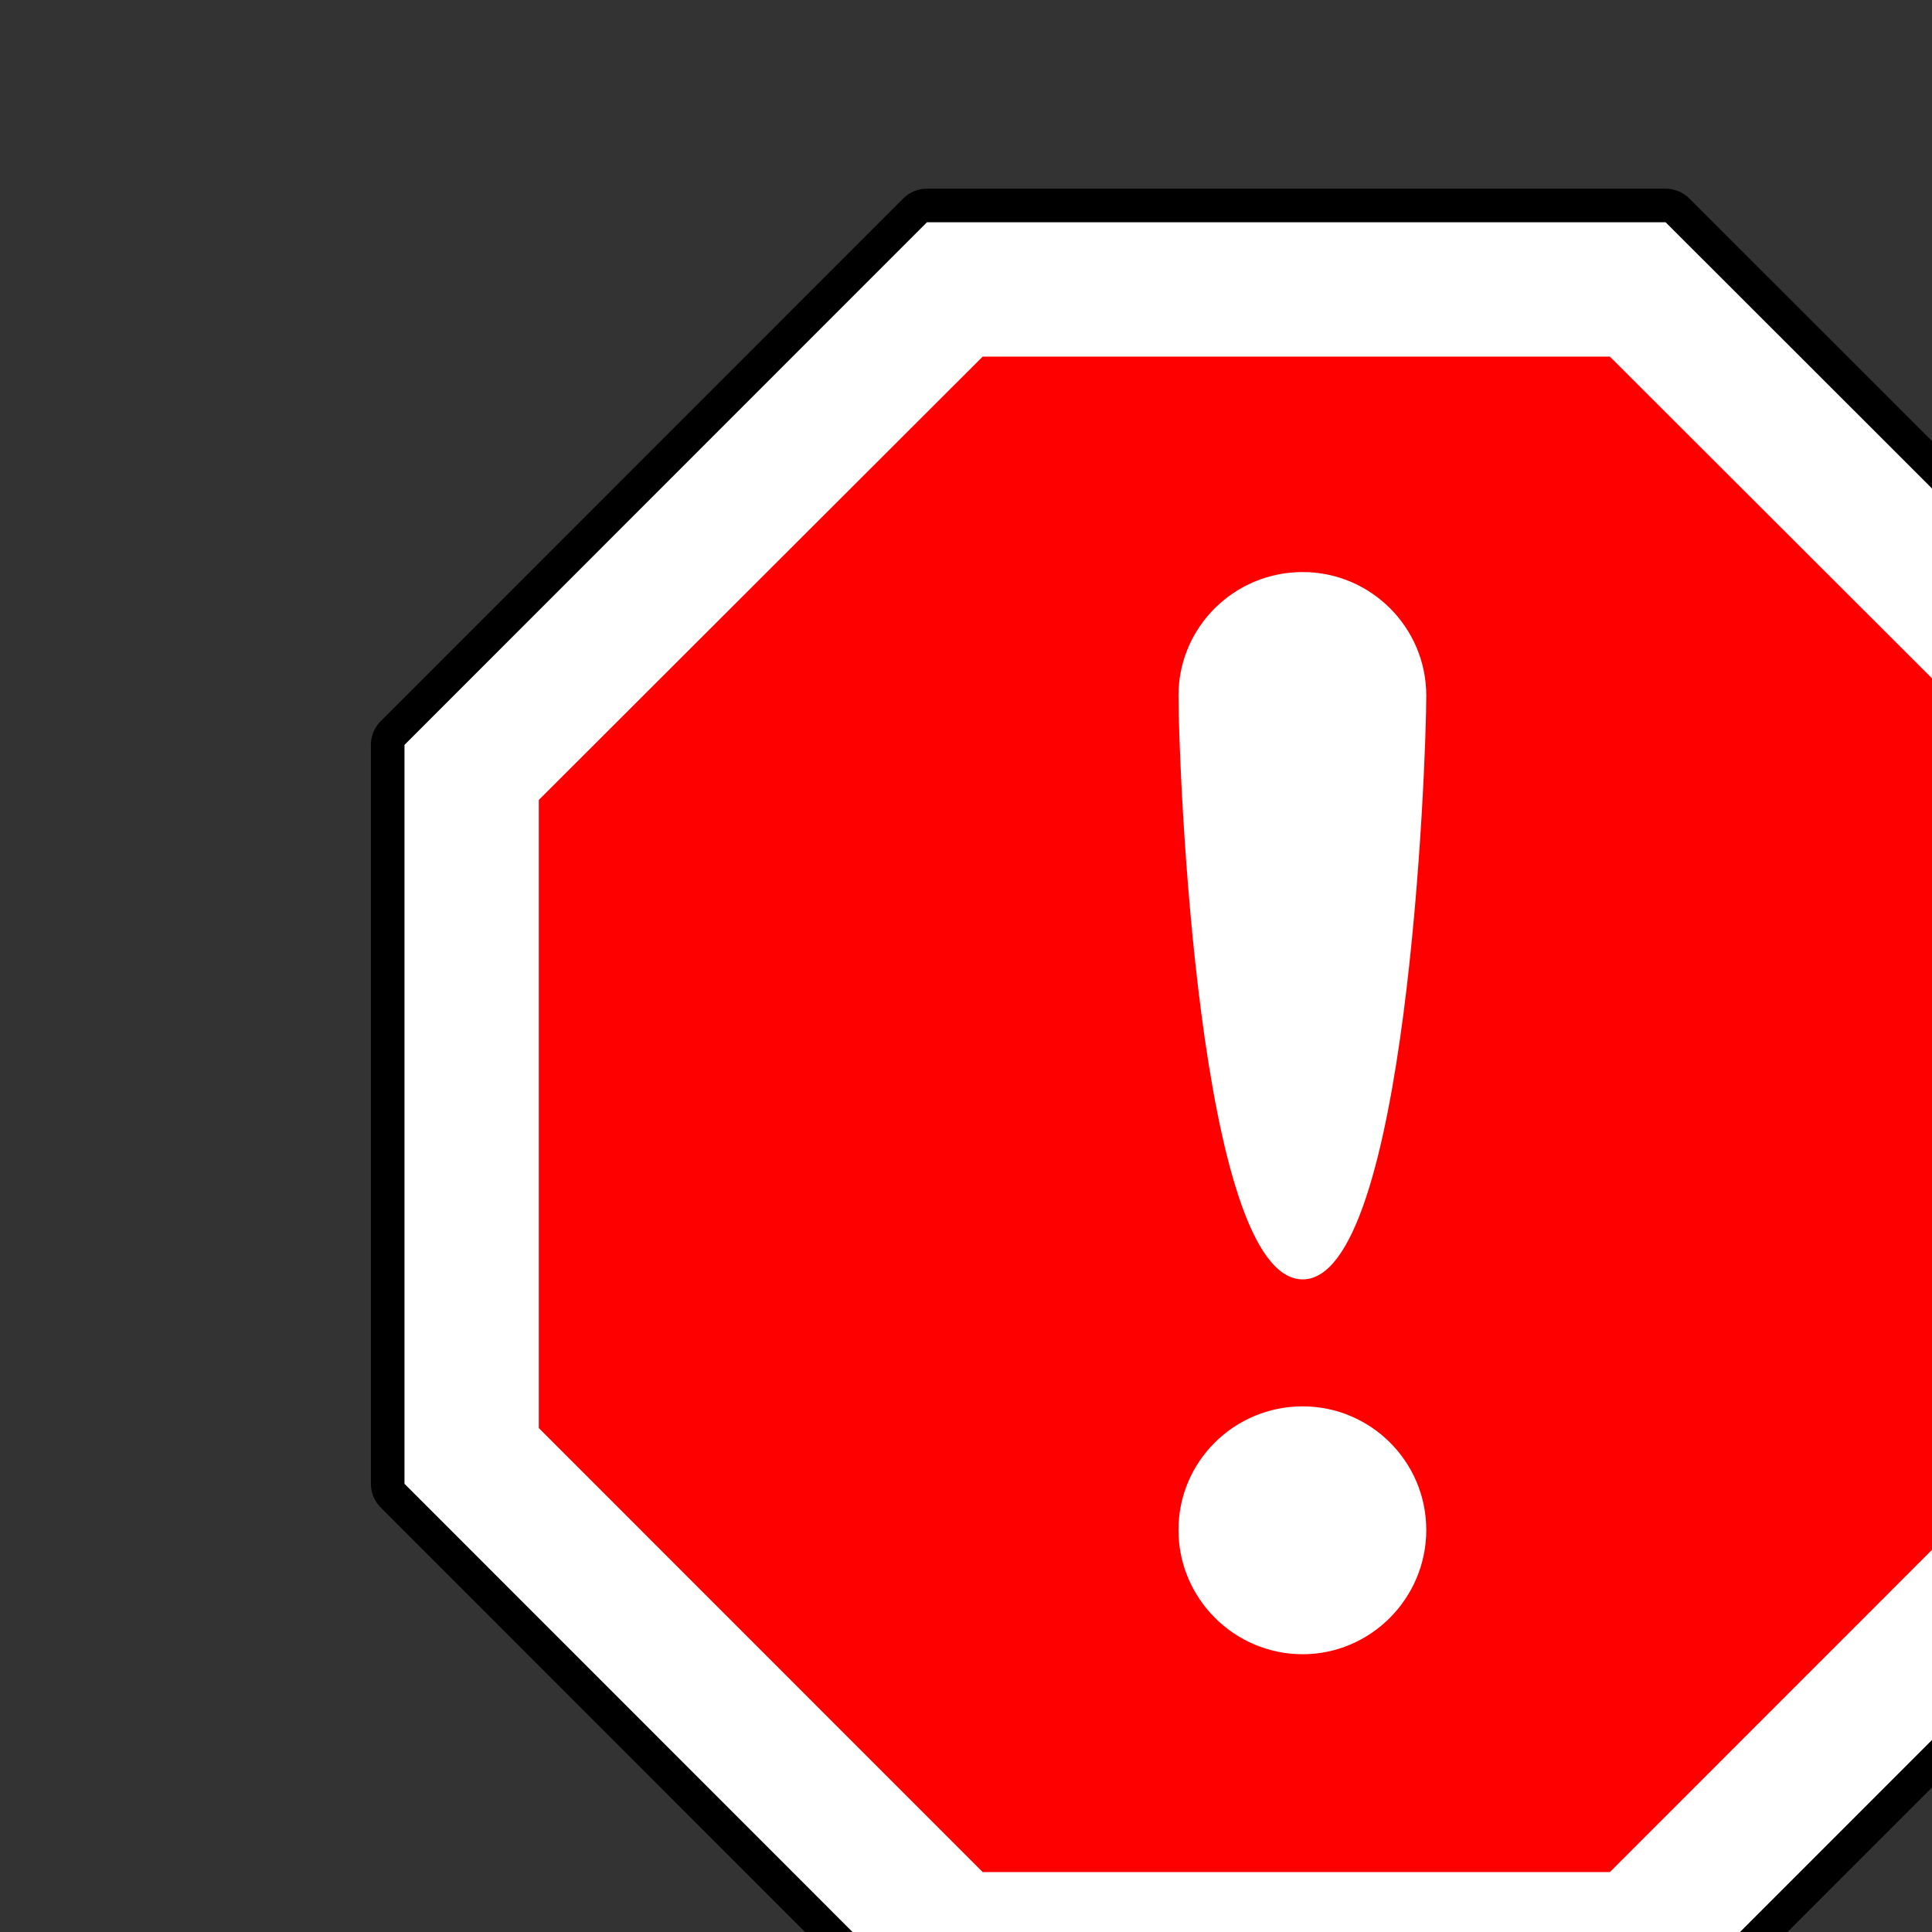 <?xml version="1.0" encoding="UTF-8" standalone="no"?>
<!DOCTYPE svg PUBLIC "-//W3C//DTD SVG 1.1//EN" "http://www.w3.org/Graphics/SVG/1.1/DTD/svg11.dtd">
<svg width="100%" height="100%" viewBox="0 0 4 4" version="1.1" xmlns="http://www.w3.org/2000/svg" xmlns:xlink="http://www.w3.org/1999/xlink" xml:space="preserve" xmlns:serif="http://www.serif.com/" style="fill-rule:evenodd;clip-rule:evenodd;stroke-linejoin:round;stroke-miterlimit:1.414;">
    <rect x="0" y="0" width="4" height="4" fill="#333333" stroke="none"/>
    <g transform="matrix(0.139,0,0,0.139,-651.945,-387.889)">
        <g id="Artboard24" transform="matrix(1,0,0,1,-0.196,-0.766)">
            <rect x="4694.2" y="2793.56" width="27.56" height="27.56" style="fill:none;"/>
            <g transform="matrix(1.397,0,0,0.337,4546.54,2508.3)">
                <g transform="matrix(0.716,0,0,2.969,-3255.04,-7477.05)">
                    <path d="M4722.6,2812.34L4722.6,2823.34L4714.82,2831.12L4703.82,2831.12L4696.04,2823.34L4696.04,2812.34L4703.82,2804.56L4714.82,2804.56C4717.41,2807.15 4720.01,2809.74 4722.6,2812.34Z" style="fill:white;stroke:black;stroke-width:1px;"/>
                </g>
                <g transform="matrix(0.716,0,0,2.969,-3255.04,-7477.05)">
                    <path d="M4704.23,2805.56L4714.41,2805.56L4721.6,2812.75L4721.6,2822.92L4714.41,2830.12L4704.23,2830.12L4697.04,2822.92L4697.04,2812.75L4704.23,2805.56Z" style="fill:rgb(255,0,0);"/>
                </g>
                <g transform="matrix(0.716,0,0,2.969,-3255.04,-7477.05)">
                    <path d="M4722.6,2812.34L4722.6,2823.34L4714.82,2831.12L4703.82,2831.12L4696.04,2823.34L4696.04,2812.34L4703.82,2804.56L4714.82,2804.56C4717.41,2807.15 4720.01,2809.74 4722.6,2812.34ZM4704.65,2806.56L4698.04,2813.16L4698.04,2822.51L4704.65,2829.12L4713.99,2829.12L4720.6,2822.51L4720.6,2813.16L4713.99,2806.56C4710.88,2806.56 4707.76,2806.56 4704.65,2806.56Z" style="fill:white;fill-rule:nonzero;"/>
                </g>
                <g transform="matrix(0.716,0,0,2.969,-3414.84,-7180.99)">
                    <path d="M4932.6,2722.47C4933.61,2722.47 4934.44,2723.29 4934.44,2724.31C4934.44,2725.33 4933.61,2726.16 4932.6,2726.16C4931.58,2726.16 4930.75,2725.33 4930.75,2724.31C4930.75,2723.29 4931.58,2722.47 4932.6,2722.47ZM4932.6,2710.05C4933.61,2710.05 4934.44,2710.87 4934.44,2711.89C4934.44,2712.91 4934.15,2720.58 4932.6,2720.58C4931.04,2720.58 4930.75,2712.91 4930.75,2711.89C4930.75,2710.87 4931.58,2710.05 4932.6,2710.05Z" style="fill:white;"/>
                </g>
            </g>
        </g>
    </g>
</svg>
